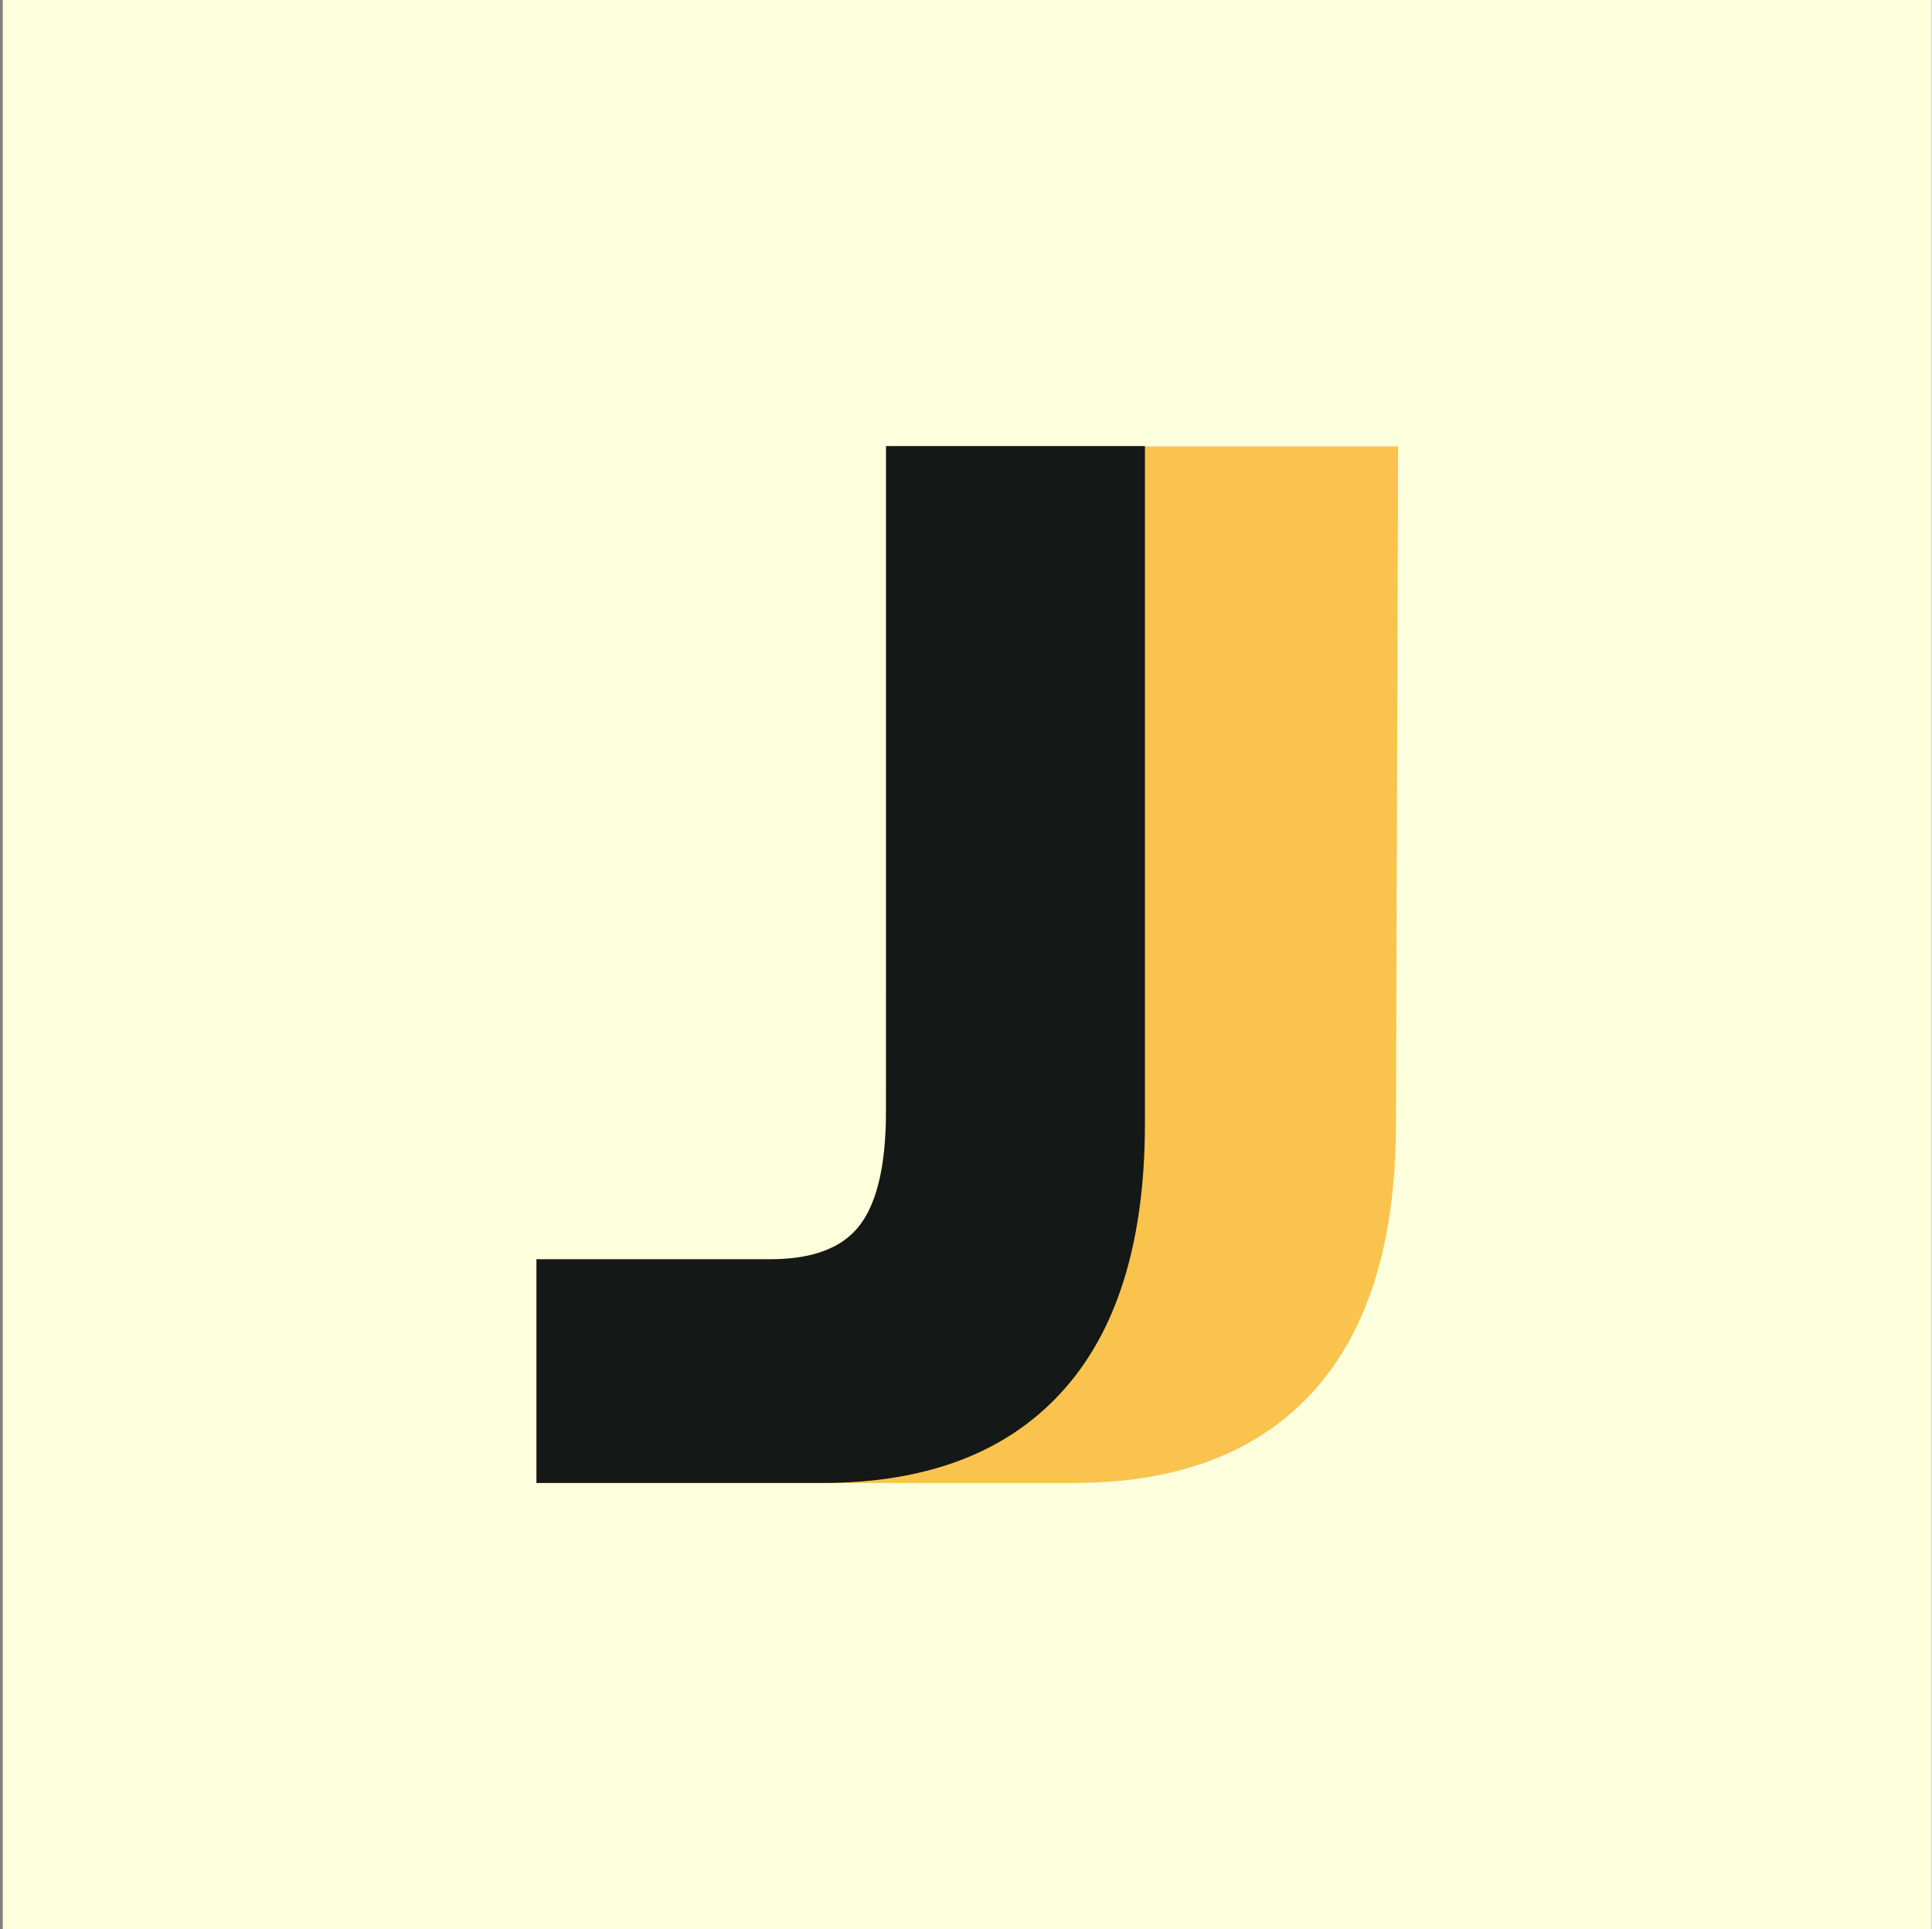 <svg width="635" height="634" viewBox="0 0 635 634" fill="none" xmlns="http://www.w3.org/2000/svg">
<rect x="0" y="0" width="635" height="634" fill="#808080" stroke="none"/>
<rect width="634" height="634" transform="translate(0.921)" fill="#FEFFDD"/>
<path d="M176.319 413.866H253.195C267.19 413.866 277.024 410.095 282.697 402.553C288.371 395.012 291.208 382.568 291.208 365.222L291.919 146.718H459.523L458.812 369.181C458.812 408.398 449.546 438 431.012 457.985C412.857 477.594 386.759 487.398 352.718 487.398H176.319V413.866Z" fill="#F9C34E"/>
<path d="M176.319 413.866H253.195C267.19 413.866 277.024 410.095 282.697 402.554C288.371 395.012 291.208 382.568 291.208 365.222V146.602H376.31V369.181C376.31 408.399 367.043 438 348.51 457.986C330.355 477.594 304.257 487.398 270.216 487.398H176.319V413.866Z" fill="#141817"/>
</svg>
